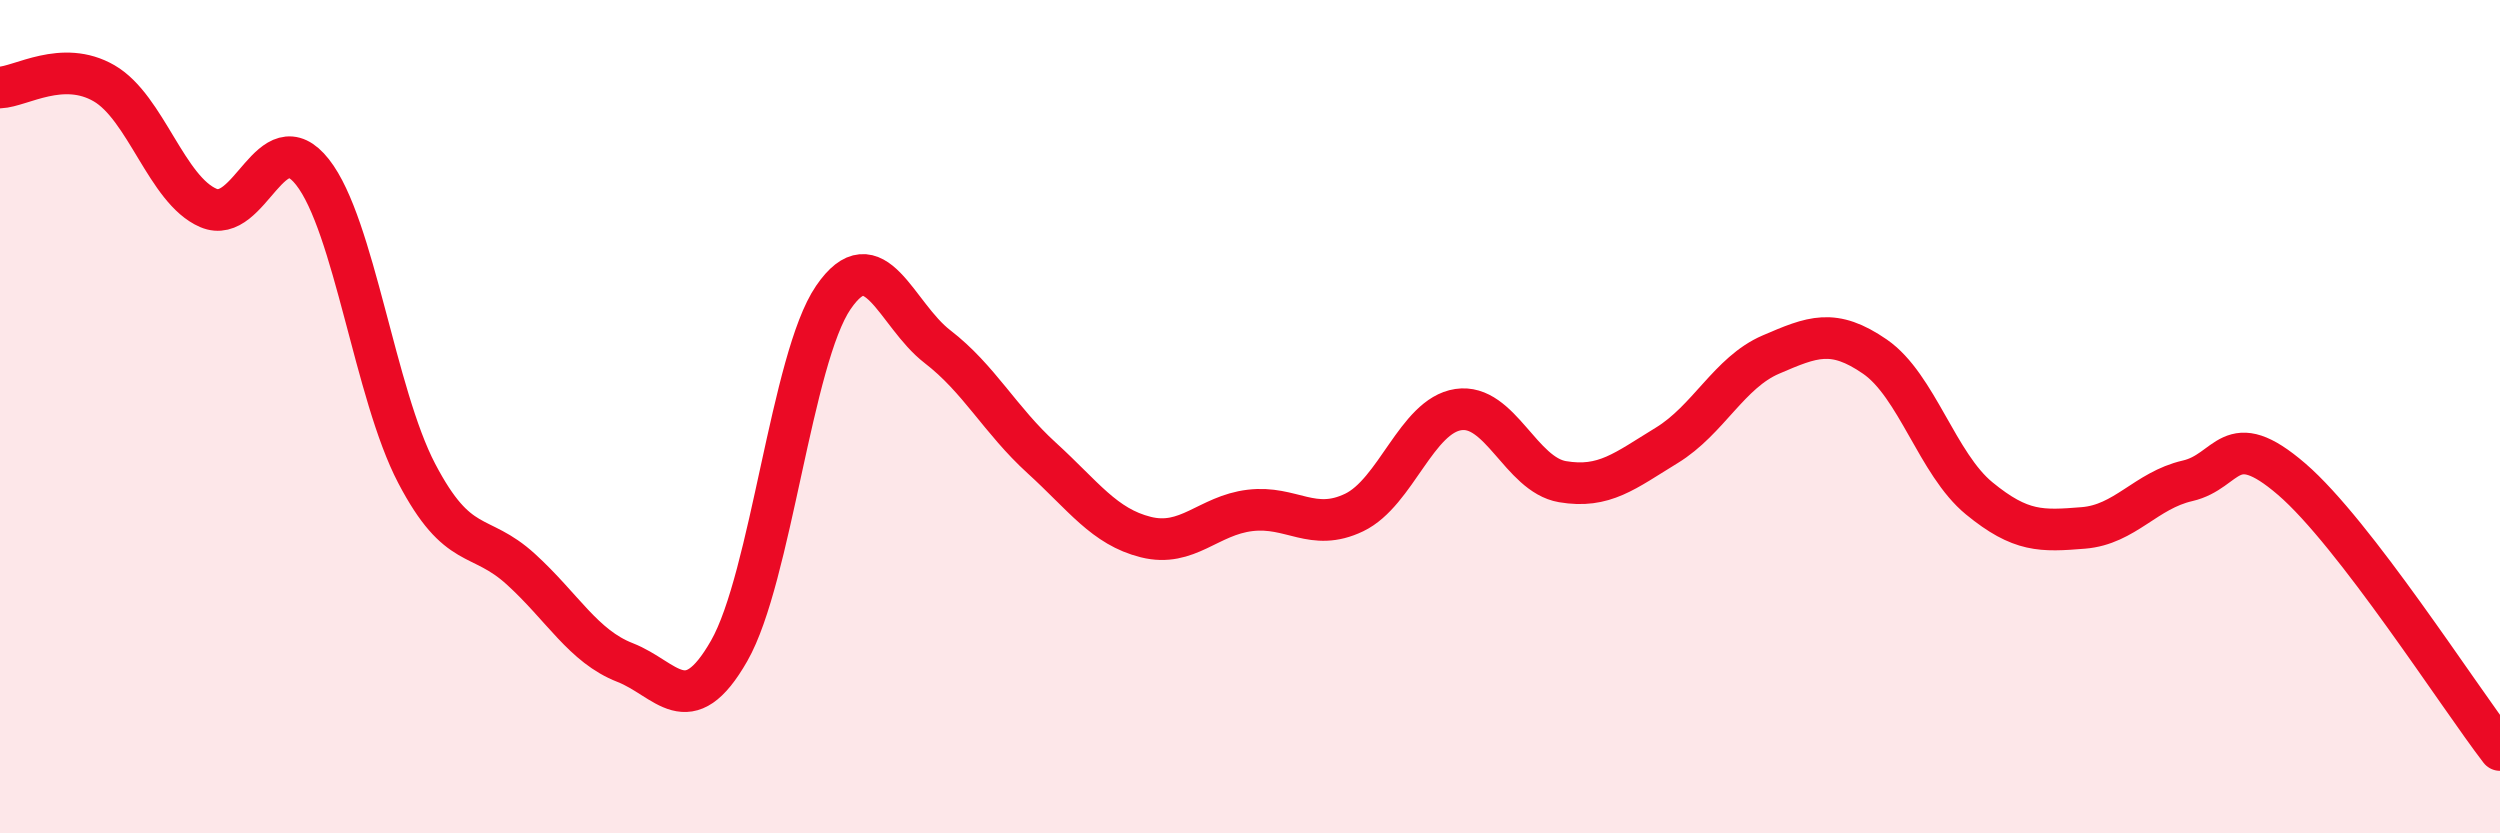 
    <svg width="60" height="20" viewBox="0 0 60 20" xmlns="http://www.w3.org/2000/svg">
      <path
        d="M 0,2.1 C 0.5,2.08 1.5,1.42 2.5,2 C 3.5,2.58 4,4.56 5,4.99 C 6,5.42 6.5,2.86 7.5,4.13 C 8.5,5.4 9,9.45 10,11.36 C 11,13.27 11.5,12.75 12.5,13.66 C 13.5,14.57 14,15.51 15,15.9 C 16,16.29 16.5,17.37 17.5,15.62 C 18.5,13.87 19,8.6 20,7.14 C 21,5.68 21.5,7.55 22.5,8.32 C 23.5,9.09 24,10.08 25,10.99 C 26,11.9 26.5,12.64 27.5,12.89 C 28.5,13.14 29,12.37 30,12.25 C 31,12.13 31.5,12.78 32.5,12.3 C 33.5,11.82 34,9.98 35,9.83 C 36,9.68 36.5,11.39 37.5,11.56 C 38.5,11.73 39,11.3 40,10.69 C 41,10.08 41.5,8.94 42.5,8.51 C 43.5,8.08 44,7.87 45,8.56 C 46,9.25 46.5,11.14 47.5,11.96 C 48.5,12.78 49,12.75 50,12.67 C 51,12.59 51.5,11.77 52.5,11.54 C 53.5,11.31 53.5,10.21 55,11.5 C 56.5,12.79 59,16.7 60,18L60 20L0 20Z"
        fill="#EB0A25"
        opacity="0.1"
        stroke-linecap="round"
        stroke-linejoin="round"
      />
      <path
        d="M 0,2.1 C 0.5,2.08 1.5,1.42 2.5,2 C 3.5,2.58 4,4.56 5,4.99 C 6,5.42 6.5,2.86 7.5,4.13 C 8.5,5.4 9,9.45 10,11.36 C 11,13.27 11.5,12.75 12.5,13.66 C 13.5,14.57 14,15.51 15,15.9 C 16,16.29 16.5,17.37 17.5,15.62 C 18.5,13.87 19,8.6 20,7.14 C 21,5.68 21.5,7.55 22.5,8.32 C 23.5,9.09 24,10.08 25,10.99 C 26,11.9 26.5,12.64 27.5,12.89 C 28.5,13.14 29,12.37 30,12.25 C 31,12.13 31.5,12.78 32.5,12.3 C 33.5,11.82 34,9.98 35,9.83 C 36,9.68 36.5,11.39 37.5,11.56 C 38.5,11.73 39,11.3 40,10.69 C 41,10.08 41.5,8.94 42.5,8.51 C 43.5,8.08 44,7.87 45,8.56 C 46,9.25 46.5,11.14 47.5,11.96 C 48.5,12.78 49,12.75 50,12.67 C 51,12.59 51.5,11.77 52.5,11.54 C 53.5,11.31 53.5,10.21 55,11.5 C 56.5,12.79 59,16.7 60,18"
        stroke="#EB0A25"
        stroke-width="1"
        fill="none"
        stroke-linecap="round"
        stroke-linejoin="round"
      />
    </svg>
  